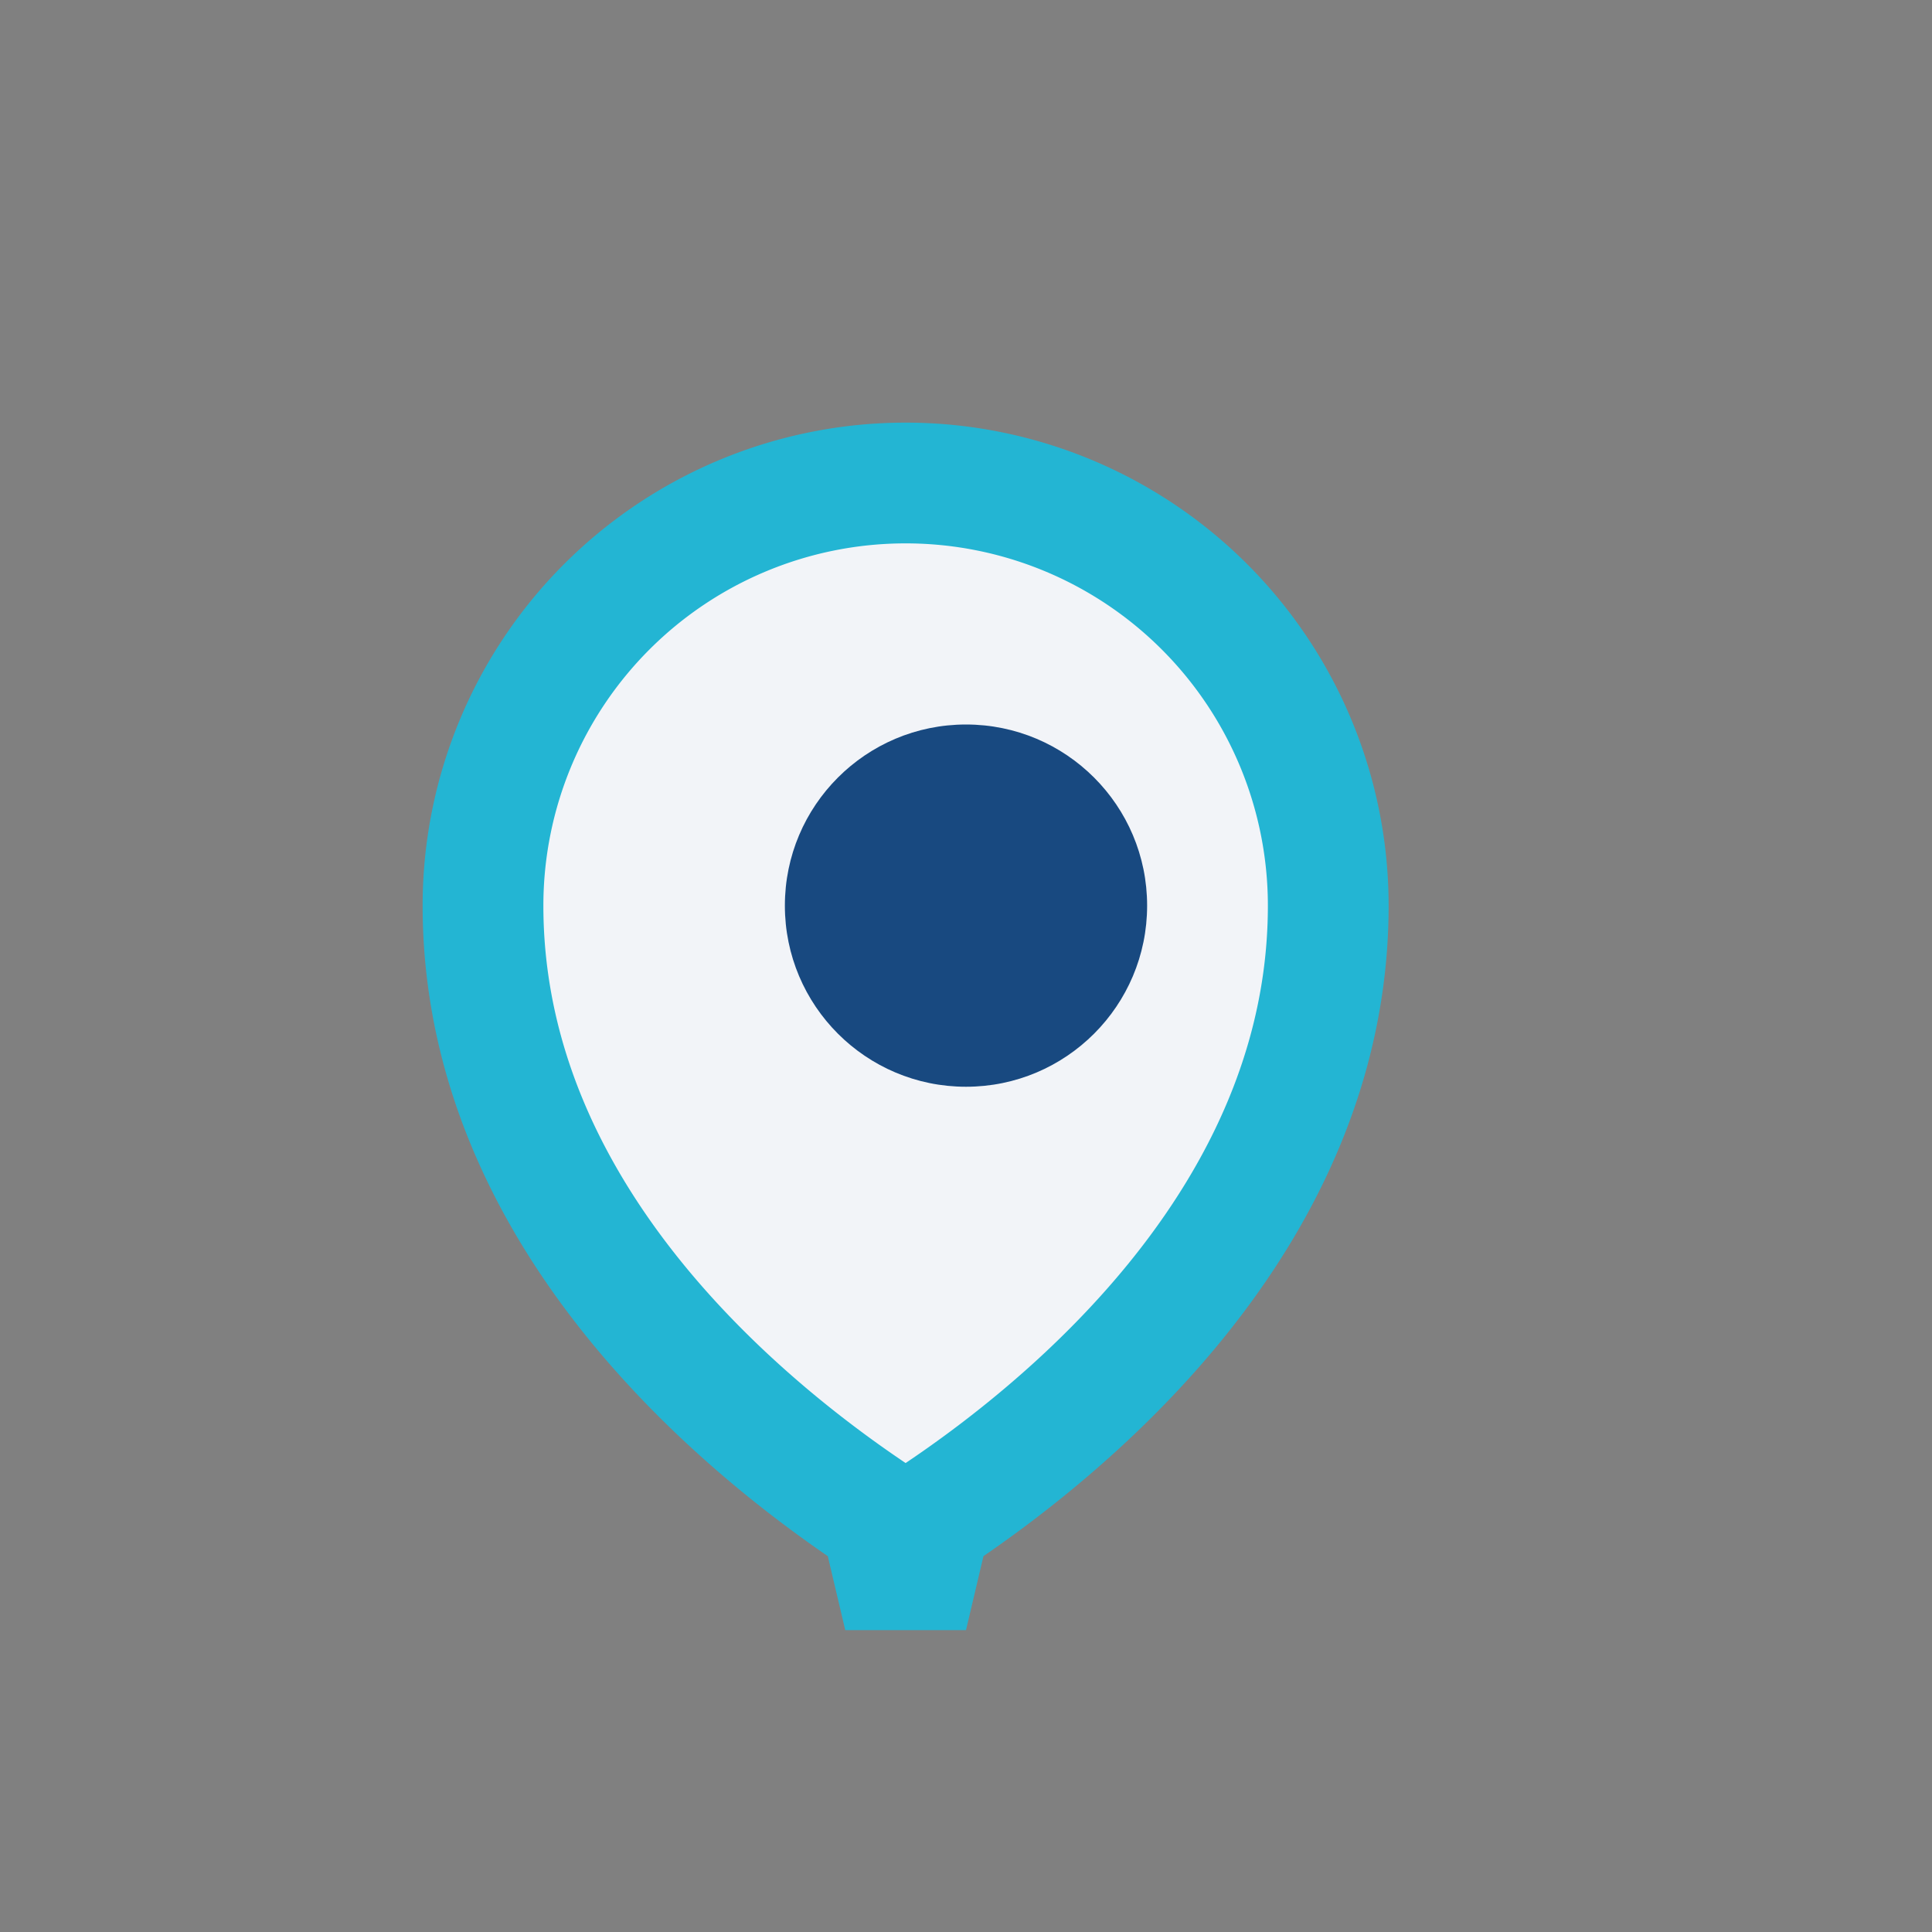 <?xml version="1.0" encoding="UTF-8"?>
<svg xmlns="http://www.w3.org/2000/svg" width="32" height="32" viewBox="0 0 32 32"><rect x="0" y="0" width="32" height="32" fill="#808080" stroke="none"/><path d="M16 26s-8-4-8-11a7 7 0 0 1 14 0c0 7-8 11-8 11z" fill="#F2F4F8" stroke="#23B5D3" stroke-width="2"/><circle cx="16" cy="15" r="3" fill="#184980"/></svg>